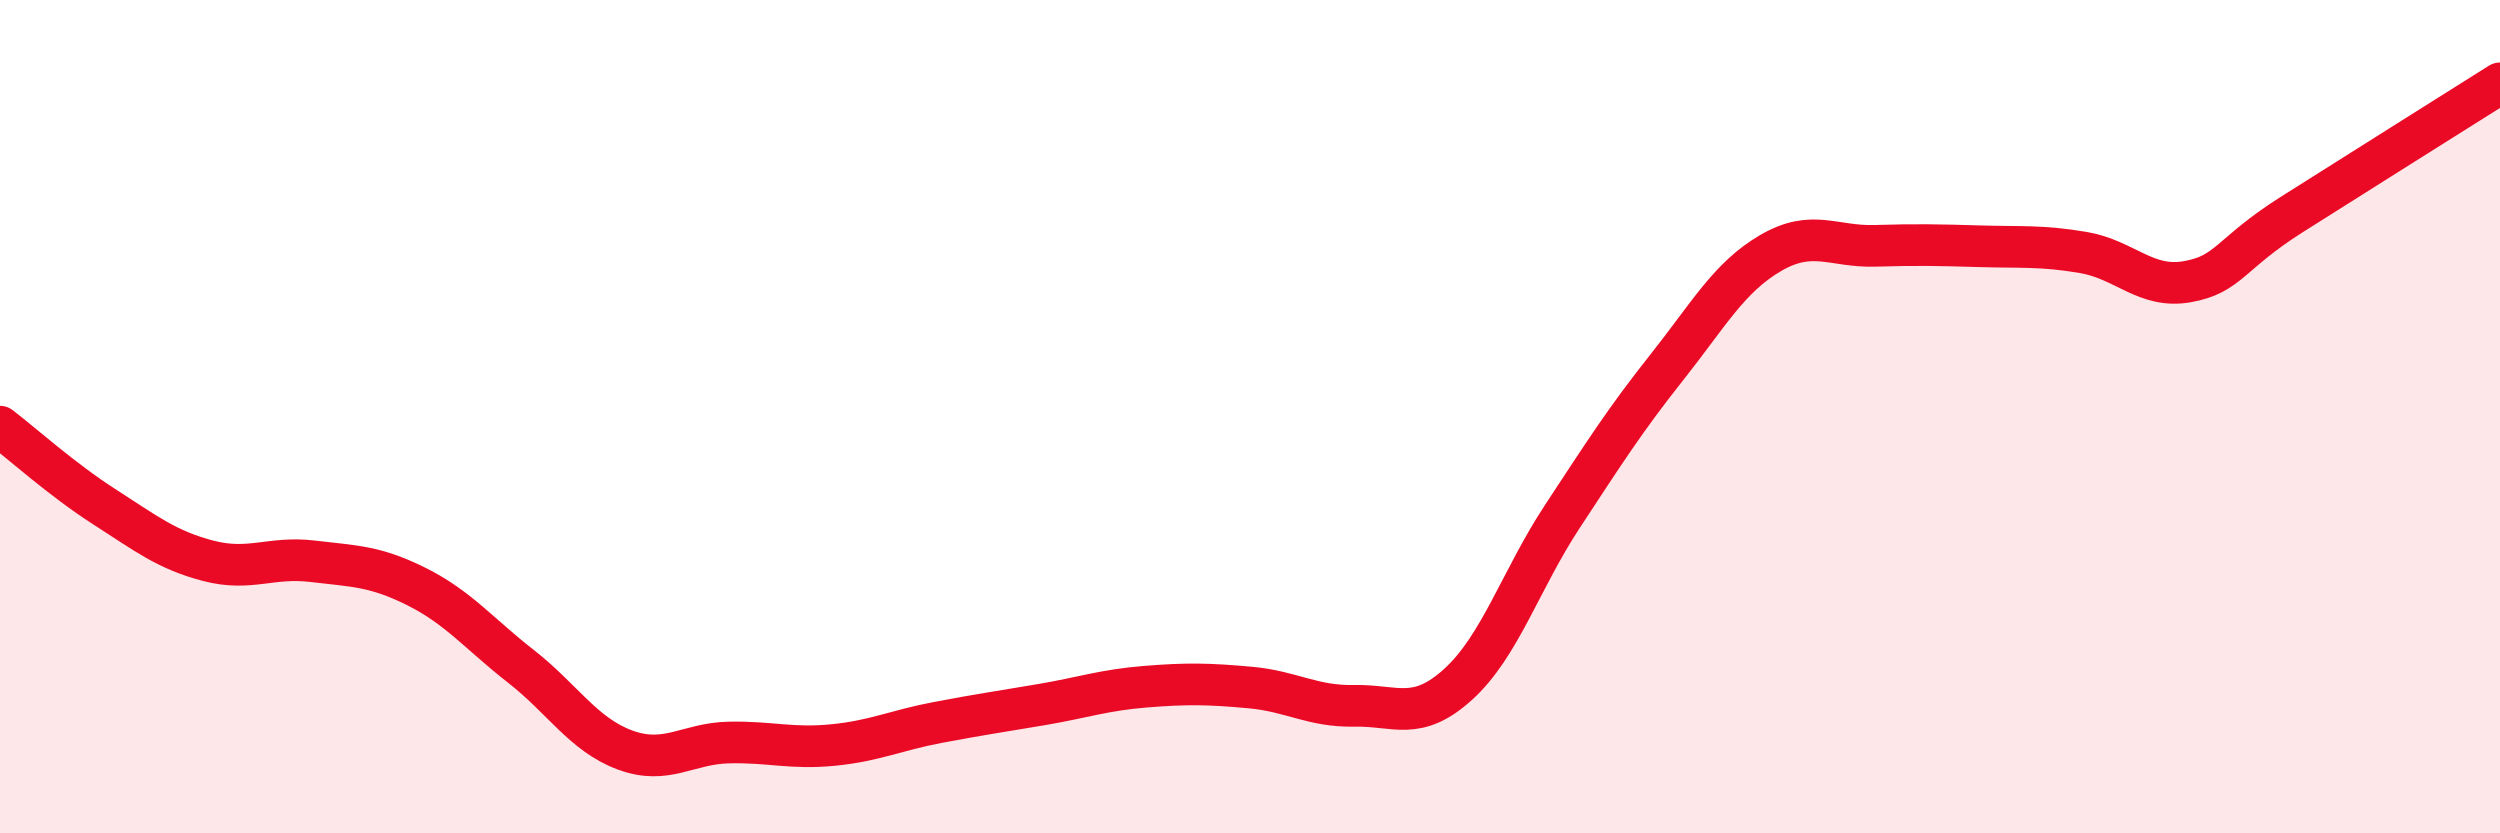 
    <svg width="60" height="20" viewBox="0 0 60 20" xmlns="http://www.w3.org/2000/svg">
      <path
        d="M 0,10.24 C 0.5,10.62 1.5,11.52 2.5,12.16 C 3.5,12.8 4,13.2 5,13.46 C 6,13.72 6.5,13.35 7.5,13.47 C 8.5,13.59 9,13.58 10,14.08 C 11,14.58 11.5,15.21 12.5,15.99 C 13.5,16.77 14,17.63 15,18 C 16,18.37 16.5,17.84 17.5,17.82 C 18.5,17.8 19,17.98 20,17.88 C 21,17.78 21.5,17.53 22.5,17.34 C 23.5,17.15 24,17.08 25,16.91 C 26,16.74 26.5,16.56 27.5,16.48 C 28.5,16.4 29,16.41 30,16.5 C 31,16.59 31.5,16.96 32.5,16.94 C 33.5,16.92 34,17.33 35,16.42 C 36,15.51 36.5,13.91 37.5,12.39 C 38.5,10.87 39,10.08 40,8.82 C 41,7.56 41.5,6.65 42.5,6.07 C 43.5,5.49 44,5.93 45,5.9 C 46,5.87 46.5,5.88 47.5,5.91 C 48.5,5.94 49,5.89 50,6.06 C 51,6.23 51.5,6.94 52.5,6.76 C 53.5,6.58 53.5,6.1 55,5.15 C 56.5,4.2 59,2.63 60,2L60 20L0 20Z"
        fill="#EB0A25"
        opacity="0.1"
        stroke-linecap="round"
        stroke-linejoin="round"
      />
      <path
        d="M 0,10.24 C 0.5,10.62 1.5,11.52 2.5,12.16 C 3.5,12.8 4,13.2 5,13.46 C 6,13.72 6.5,13.35 7.5,13.47 C 8.5,13.59 9,13.58 10,14.08 C 11,14.58 11.5,15.21 12.5,15.99 C 13.5,16.77 14,17.63 15,18 C 16,18.37 16.5,17.84 17.5,17.82 C 18.5,17.8 19,17.98 20,17.88 C 21,17.78 21.5,17.53 22.5,17.34 C 23.5,17.15 24,17.08 25,16.91 C 26,16.74 26.5,16.56 27.5,16.48 C 28.5,16.4 29,16.41 30,16.5 C 31,16.59 31.5,16.96 32.5,16.94 C 33.5,16.92 34,17.33 35,16.42 C 36,15.51 36.5,13.91 37.5,12.39 C 38.5,10.87 39,10.08 40,8.82 C 41,7.56 41.5,6.65 42.5,6.07 C 43.5,5.49 44,5.93 45,5.9 C 46,5.87 46.5,5.88 47.5,5.91 C 48.5,5.94 49,5.89 50,6.06 C 51,6.23 51.5,6.94 52.5,6.76 C 53.5,6.58 53.5,6.1 55,5.15 C 56.5,4.2 59,2.63 60,2"
        stroke="#EB0A25"
        stroke-width="1"
        fill="none"
        stroke-linecap="round"
        stroke-linejoin="round"
      />
    </svg>
  